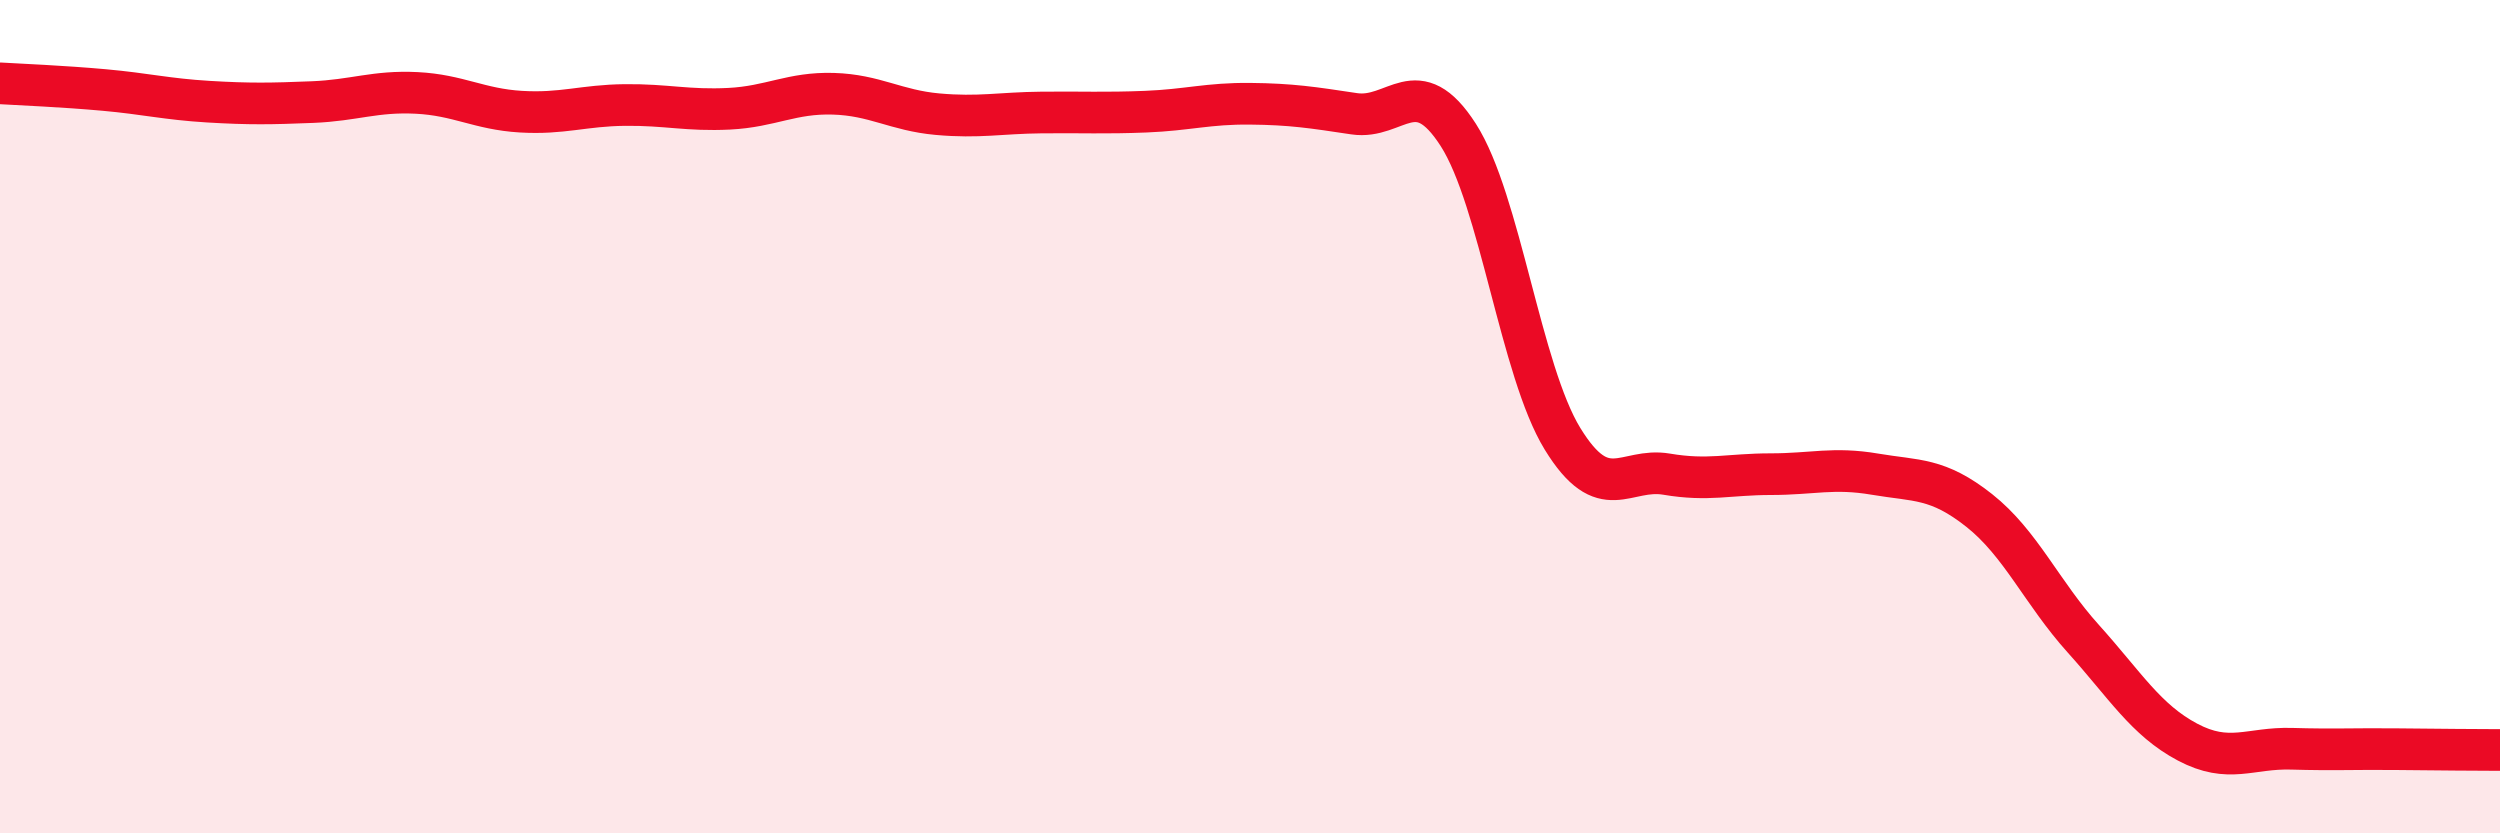
    <svg width="60" height="20" viewBox="0 0 60 20" xmlns="http://www.w3.org/2000/svg">
      <path
        d="M 0,2 C 0.5,2.03 1.5,2.07 2.5,2.16 C 3.5,2.25 4,2.38 5,2.44 C 6,2.5 6.5,2.49 7.5,2.45 C 8.5,2.41 9,2.18 10,2.23 C 11,2.28 11.5,2.62 12.5,2.68 C 13.5,2.74 14,2.53 15,2.52 C 16,2.51 16.5,2.66 17.5,2.61 C 18.5,2.56 19,2.22 20,2.25 C 21,2.28 21.5,2.65 22.5,2.74 C 23.5,2.83 24,2.71 25,2.7 C 26,2.69 26.5,2.72 27.5,2.68 C 28.5,2.64 29,2.48 30,2.49 C 31,2.5 31.5,2.58 32.5,2.73 C 33.5,2.88 34,1.68 35,3.24 C 36,4.8 36.5,8.9 37.5,10.53 C 38.5,12.16 39,11.21 40,11.38 C 41,11.55 41.5,11.38 42.5,11.38 C 43.5,11.38 44,11.21 45,11.38 C 46,11.55 46.5,11.46 47.5,12.25 C 48.5,13.04 49,14.22 50,15.33 C 51,16.44 51.5,17.28 52.5,17.81 C 53.5,18.34 54,17.94 55,17.97 C 56,18 56.5,17.97 57.5,17.98 C 58.5,17.99 59.5,18 60,18L60 20L0 20Z"
        fill="#EB0A25"
        opacity="0.1"
        stroke-linecap="round"
        stroke-linejoin="round"
      />
      <path
        d="M 0,2 C 0.5,2.03 1.5,2.07 2.5,2.16 C 3.5,2.25 4,2.38 5,2.44 C 6,2.5 6.5,2.49 7.5,2.45 C 8.5,2.41 9,2.18 10,2.23 C 11,2.28 11.5,2.62 12.5,2.68 C 13.5,2.74 14,2.53 15,2.52 C 16,2.51 16.5,2.66 17.5,2.61 C 18.5,2.56 19,2.22 20,2.25 C 21,2.28 21.5,2.65 22.5,2.74 C 23.5,2.83 24,2.71 25,2.7 C 26,2.69 26.5,2.72 27.5,2.68 C 28.5,2.64 29,2.48 30,2.49 C 31,2.5 31.5,2.58 32.5,2.73 C 33.5,2.88 34,1.68 35,3.24 C 36,4.8 36.5,8.9 37.5,10.53 C 38.5,12.16 39,11.21 40,11.38 C 41,11.55 41.5,11.38 42.5,11.38 C 43.5,11.38 44,11.21 45,11.38 C 46,11.55 46.5,11.46 47.5,12.25 C 48.5,13.04 49,14.22 50,15.33 C 51,16.44 51.5,17.28 52.5,17.81 C 53.5,18.34 54,17.94 55,17.97 C 56,18 56.5,17.97 57.5,17.98 C 58.5,17.99 59.5,18 60,18"
        stroke="#EB0A25"
        stroke-width="1"
        fill="none"
        stroke-linecap="round"
        stroke-linejoin="round"
      />
    </svg>
  